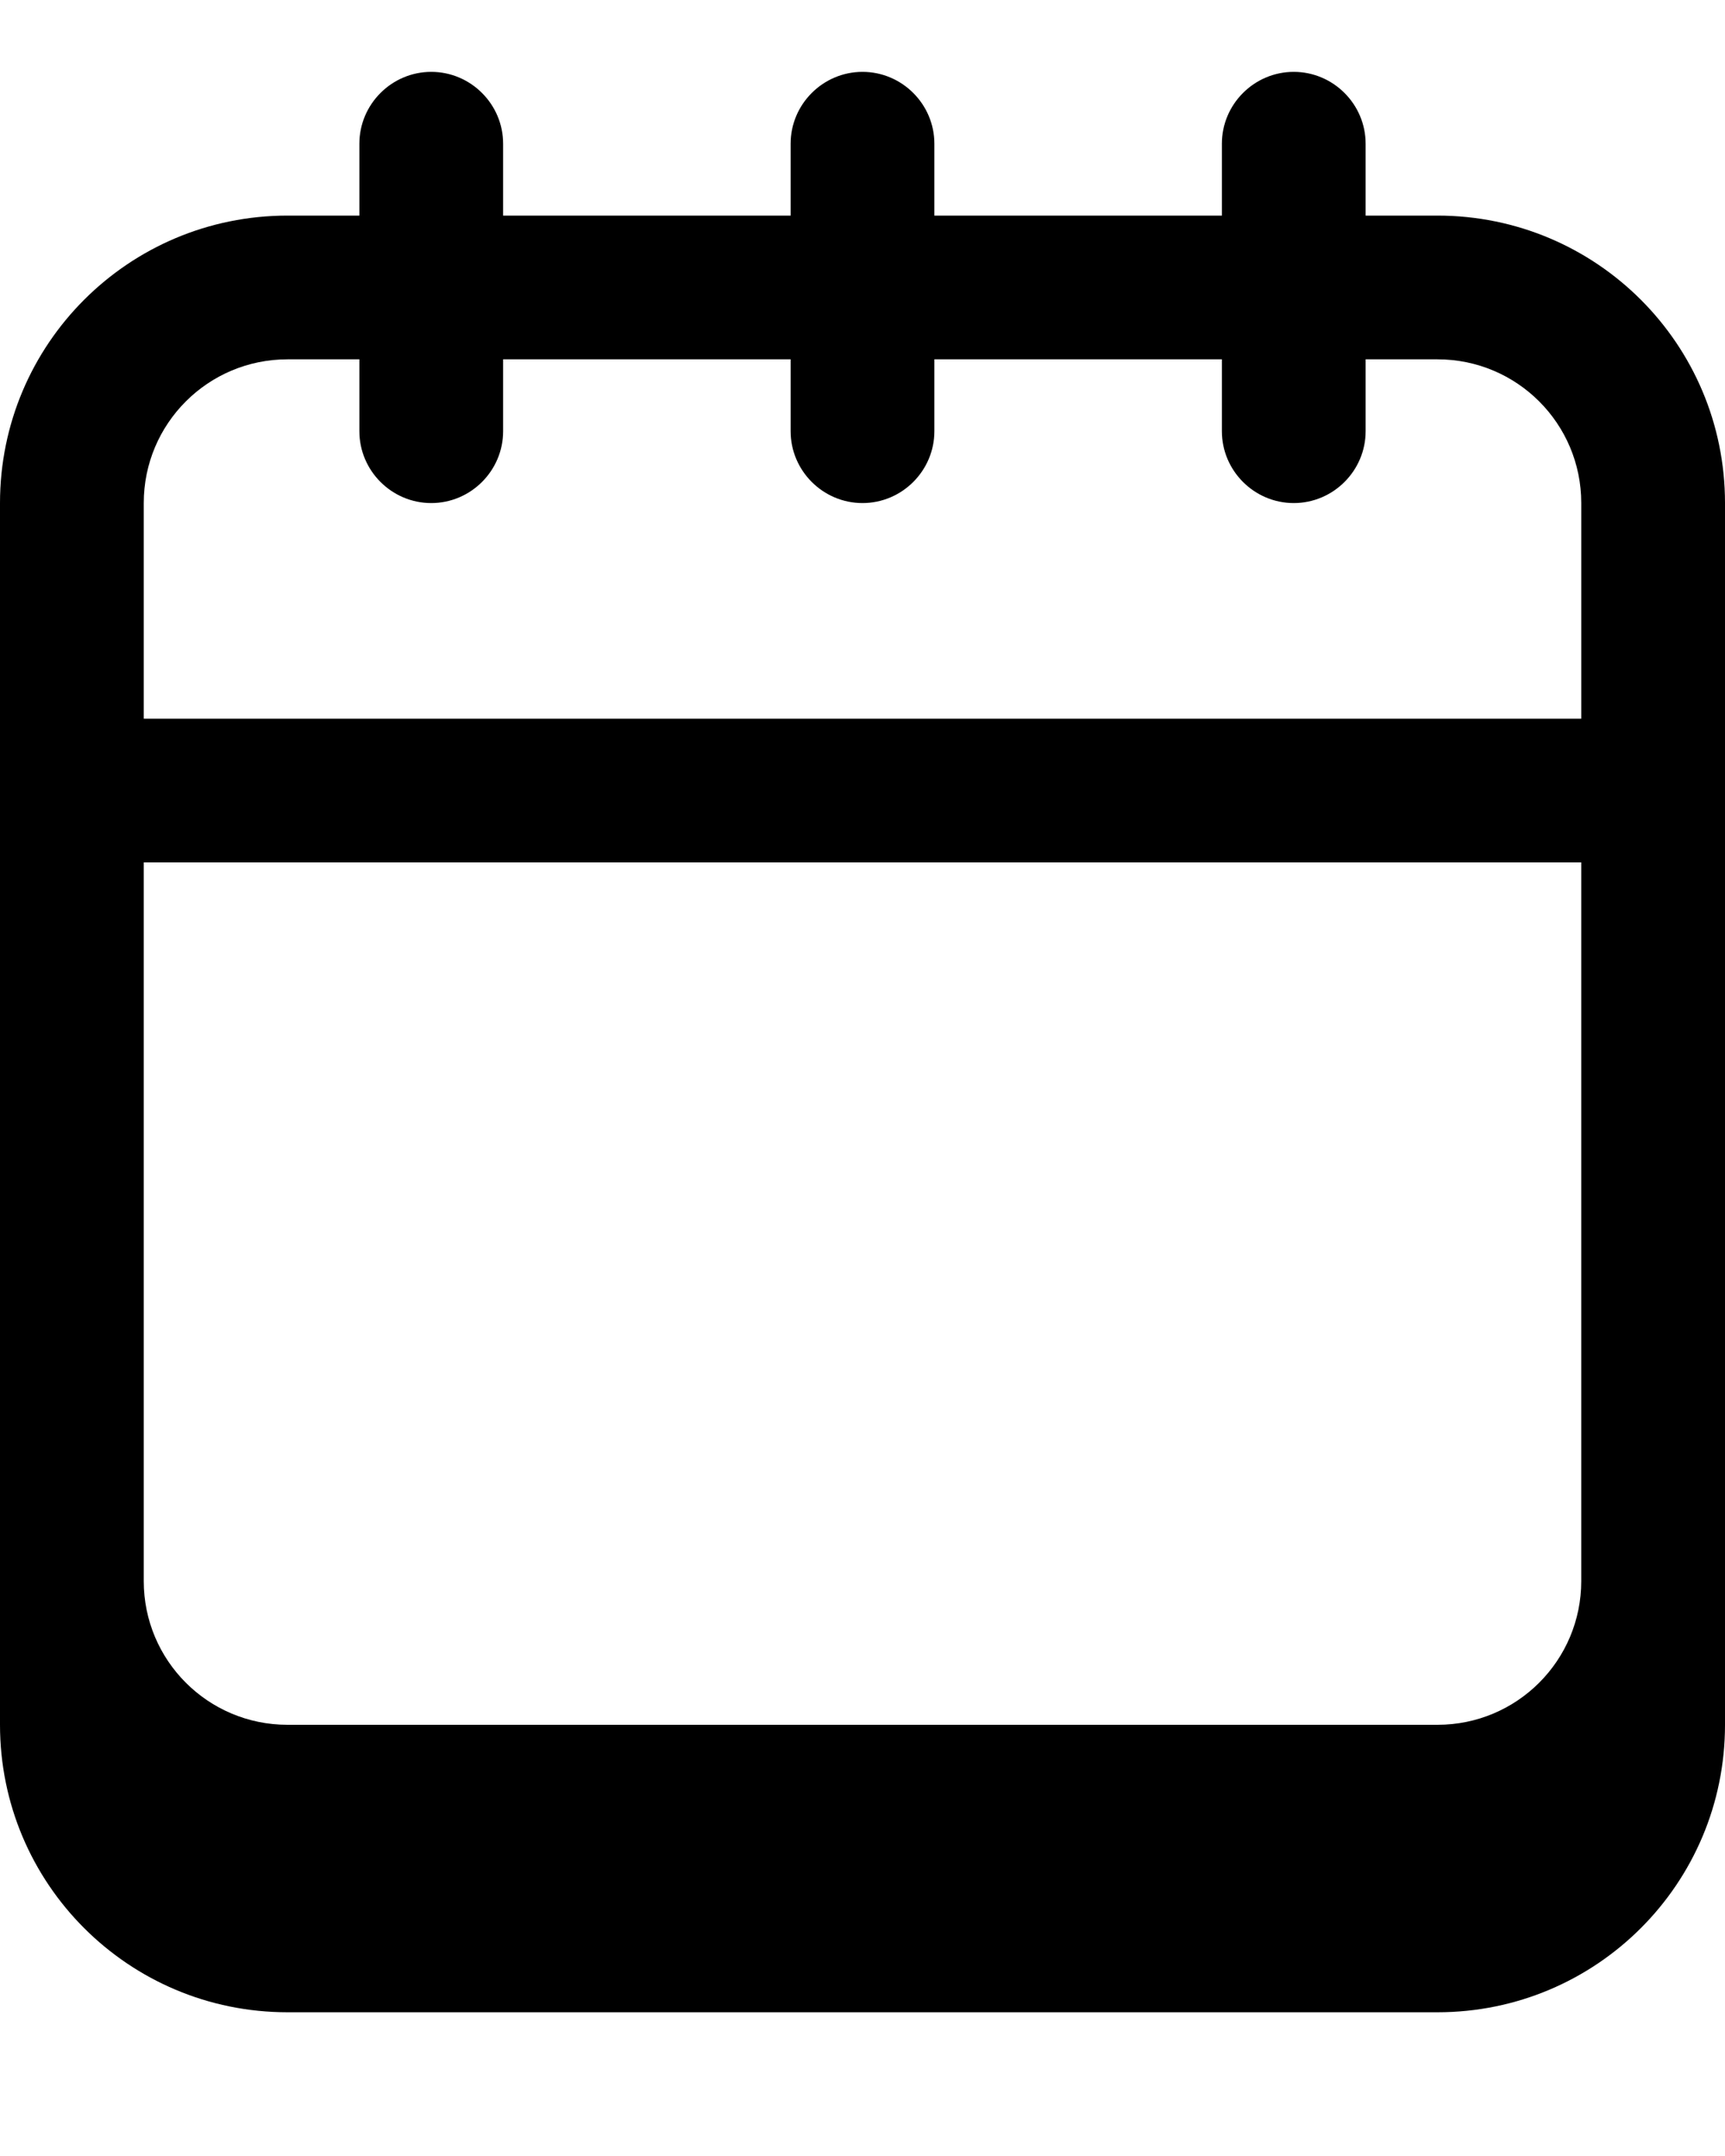 <svg xmlns="http://www.w3.org/2000/svg" viewBox="0 0 432 540"><!--! Font Awesome Pro 7.0.0 by @fontawesome - https://fontawesome.com License - https://fontawesome.com/license (Commercial License) Copyright 2025 Fonticons, Inc. --><path fill="currentColor" d="M234 36c0-9.9-8.1-18-18-18s-18 8.1-18 18l0 18-72 0 0-18c0-9.9-8.1-18-18-18S90 26.1 90 36l0 18-18 0C32.2 54 0 86.2 0 126L0 432c0 39.8 32.2 72 72 72l288 0c39.8 0 72-32.2 72-72l0-306c0-39.8-32.2-72-72-72l-18 0 0-18c0-9.9-8.1-18-18-18s-18 8.1-18 18l0 18-72 0 0-18zM90 90l0 18c0 9.9 8.1 18 18 18s18-8.1 18-18l0-18 72 0 0 18c0 9.9 8.1 18 18 18s18-8.1 18-18l0-18 72 0 0 18c0 9.9 8.1 18 18 18s18-8.1 18-18l0-18 18 0c19.9 0 36 16.1 36 36l0 54-360 0 0-54c0-19.9 16.1-36 36-36l18 0zM36 216l360 0 0 180c0 19.9-16.1 36-36 36L72 432c-19.9 0-36-16.1-36-36l0-180z"/></svg>